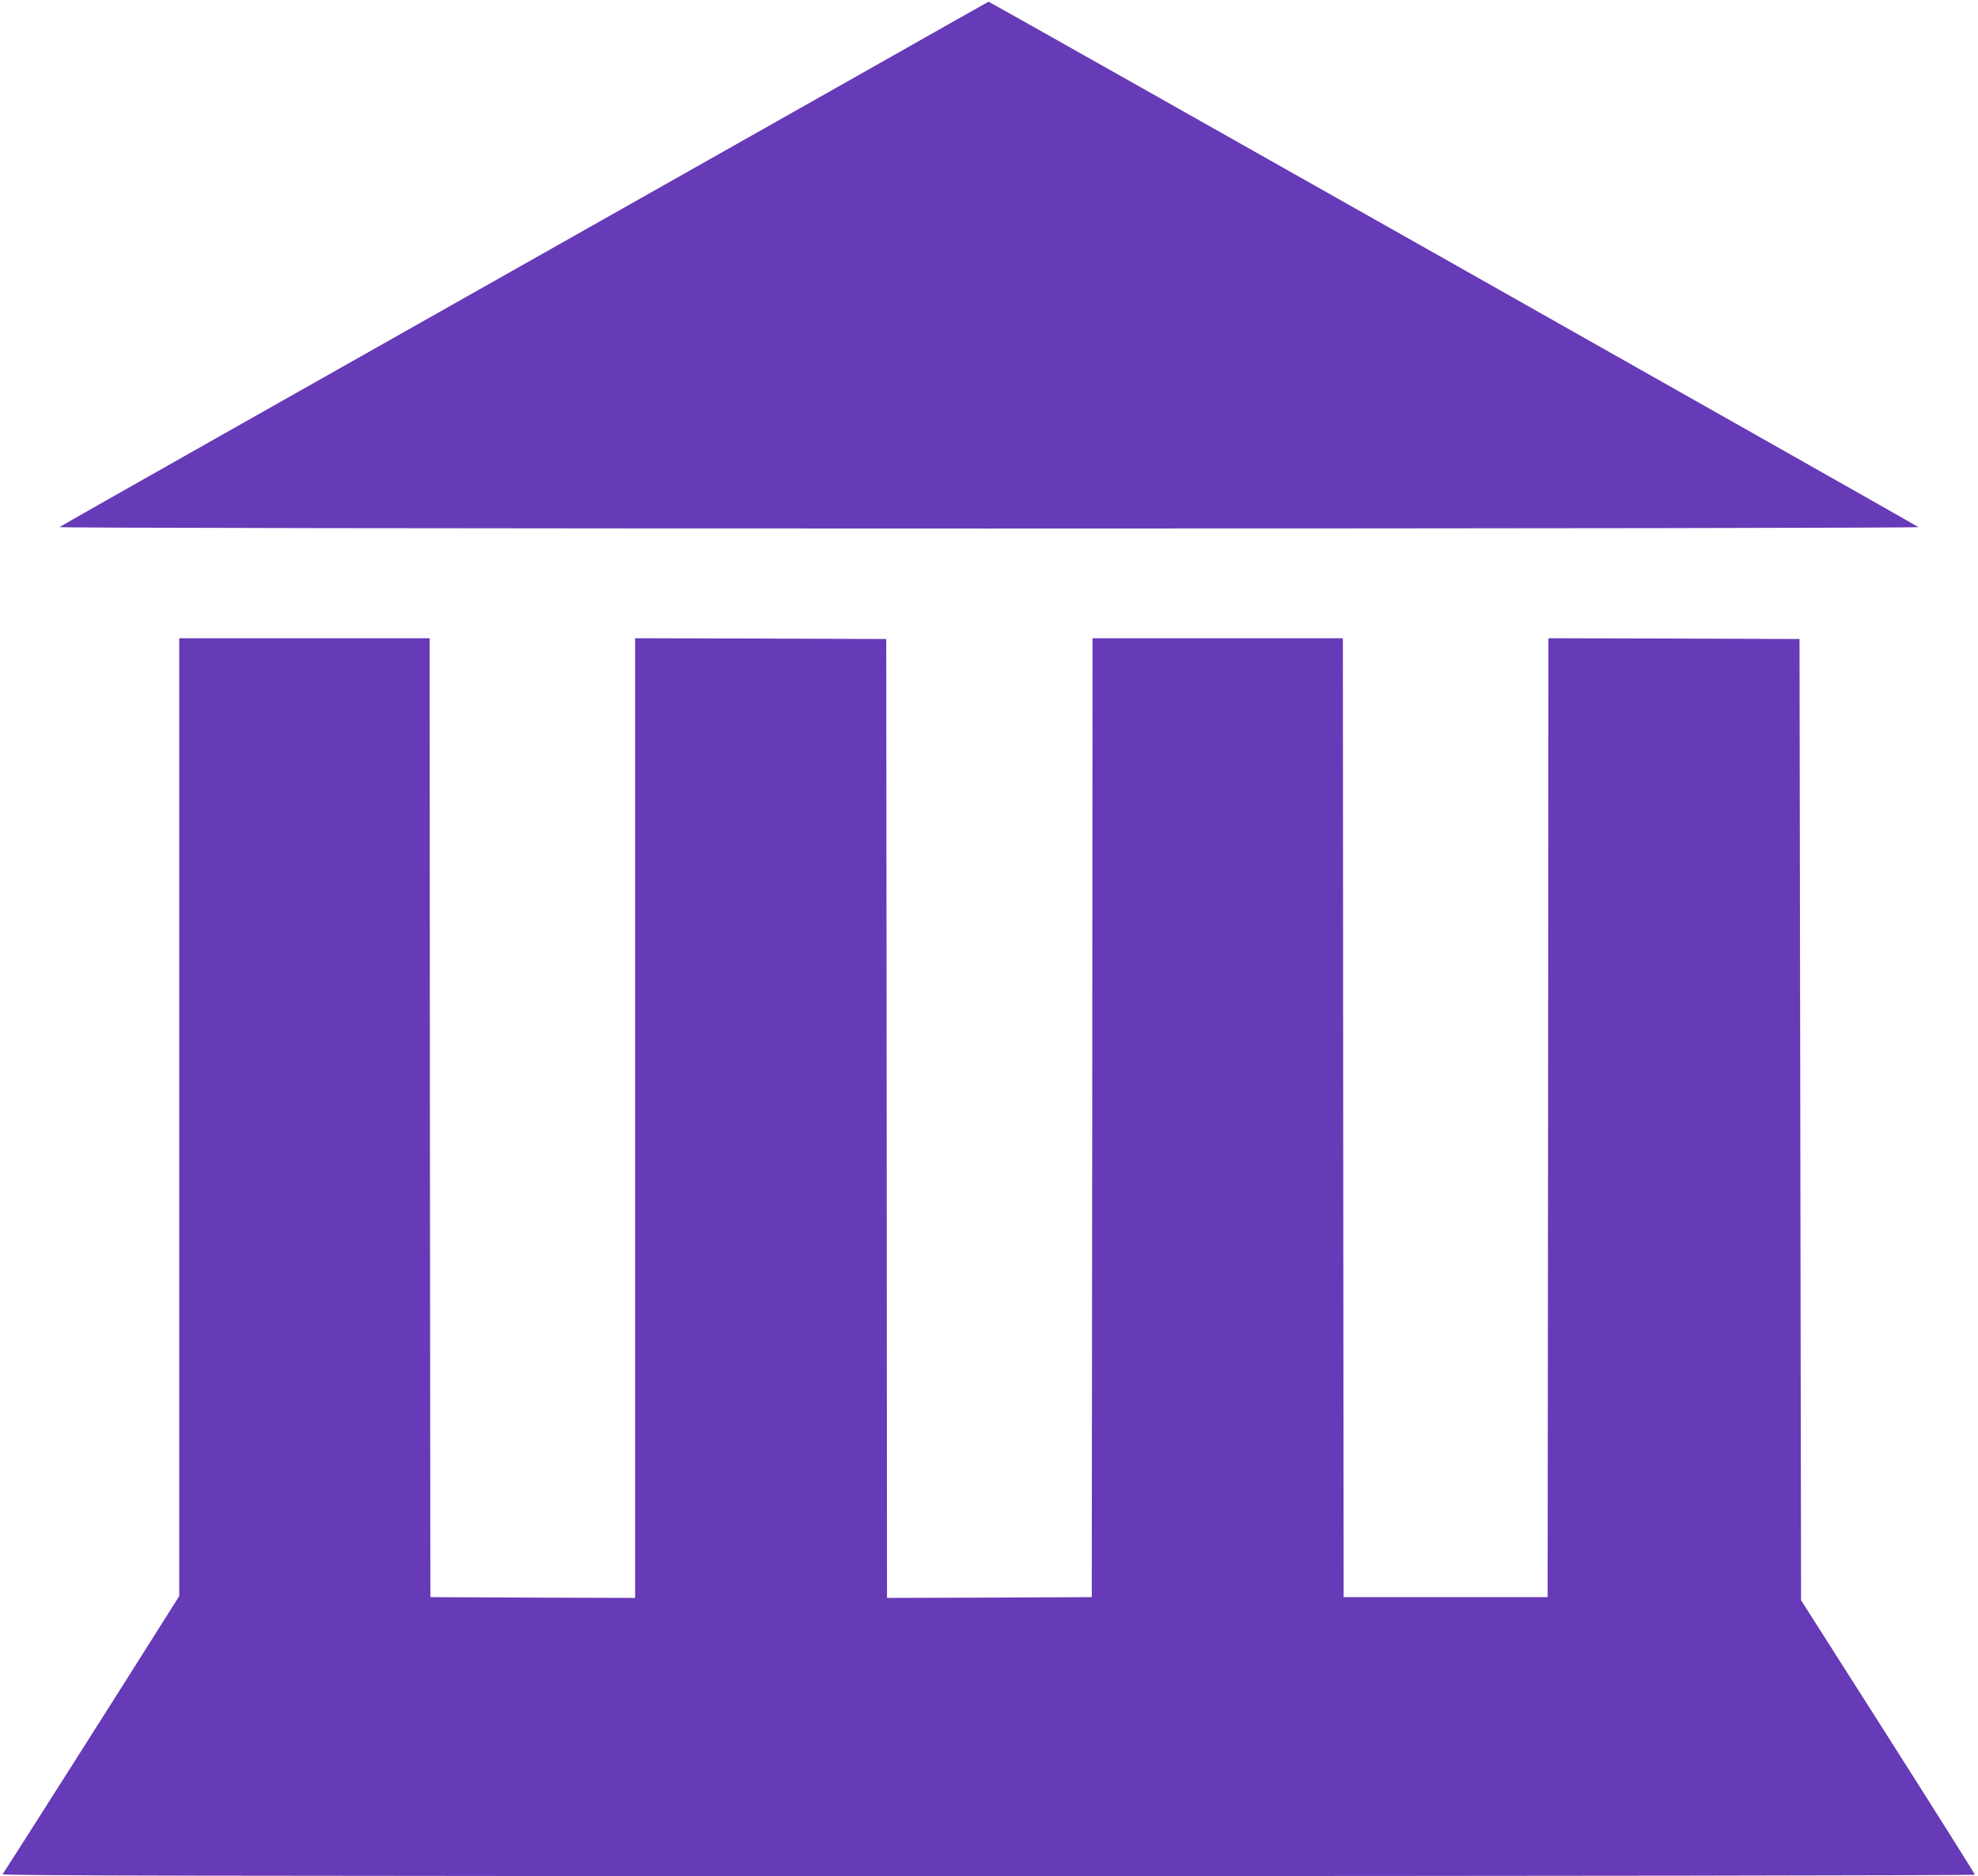 <?xml version="1.0" standalone="no"?>
<!DOCTYPE svg PUBLIC "-//W3C//DTD SVG 20010904//EN"
 "http://www.w3.org/TR/2001/REC-SVG-20010904/DTD/svg10.dtd">
<svg version="1.0" xmlns="http://www.w3.org/2000/svg"
 width="1280pt" height="1214pt" viewBox="0 0 1280 1214"
 preserveAspectRatio="xMidYMid meet">
<g transform="translate(0,1214) scale(0.1,-0.1)"
fill="#673ab7" stroke="none">
<path d="M5560 11656 c-879 -497 -2387 -1349 -4125 -2331 -572 -323 -1044
-591 -1050 -596 -5 -5 2464 -9 6015 -9 3558 0 6020 4 6015 9 -10 9 -6013 3402
-6018 3400 -1 0 -378 -213 -837 -473z"/>
<path d="M1160 4911 l0 -3099 -103 -163 c-216 -344 -1030 -1625 -1040 -1637
-7 -9 1269 -12 6377 -12 3512 0 6386 4 6386 9 0 4 -253 406 -562 892 l-563
884 -5 3110 -5 3110 -812 3 -813 2 -2 -3102 -3 -3103 -660 0 -660 0 -3 3103
-2 3102 -810 0 -810 0 -2 -3102 -3 -3103 -662 -3 -663 -2 -2 3102 -3 3103
-812 3 -813 2 0 -3105 0 -3105 -662 2 -663 3 -3 3103 -2 3102 -810 0 -810 0 0
-3099z"/>
</g>
</svg>
